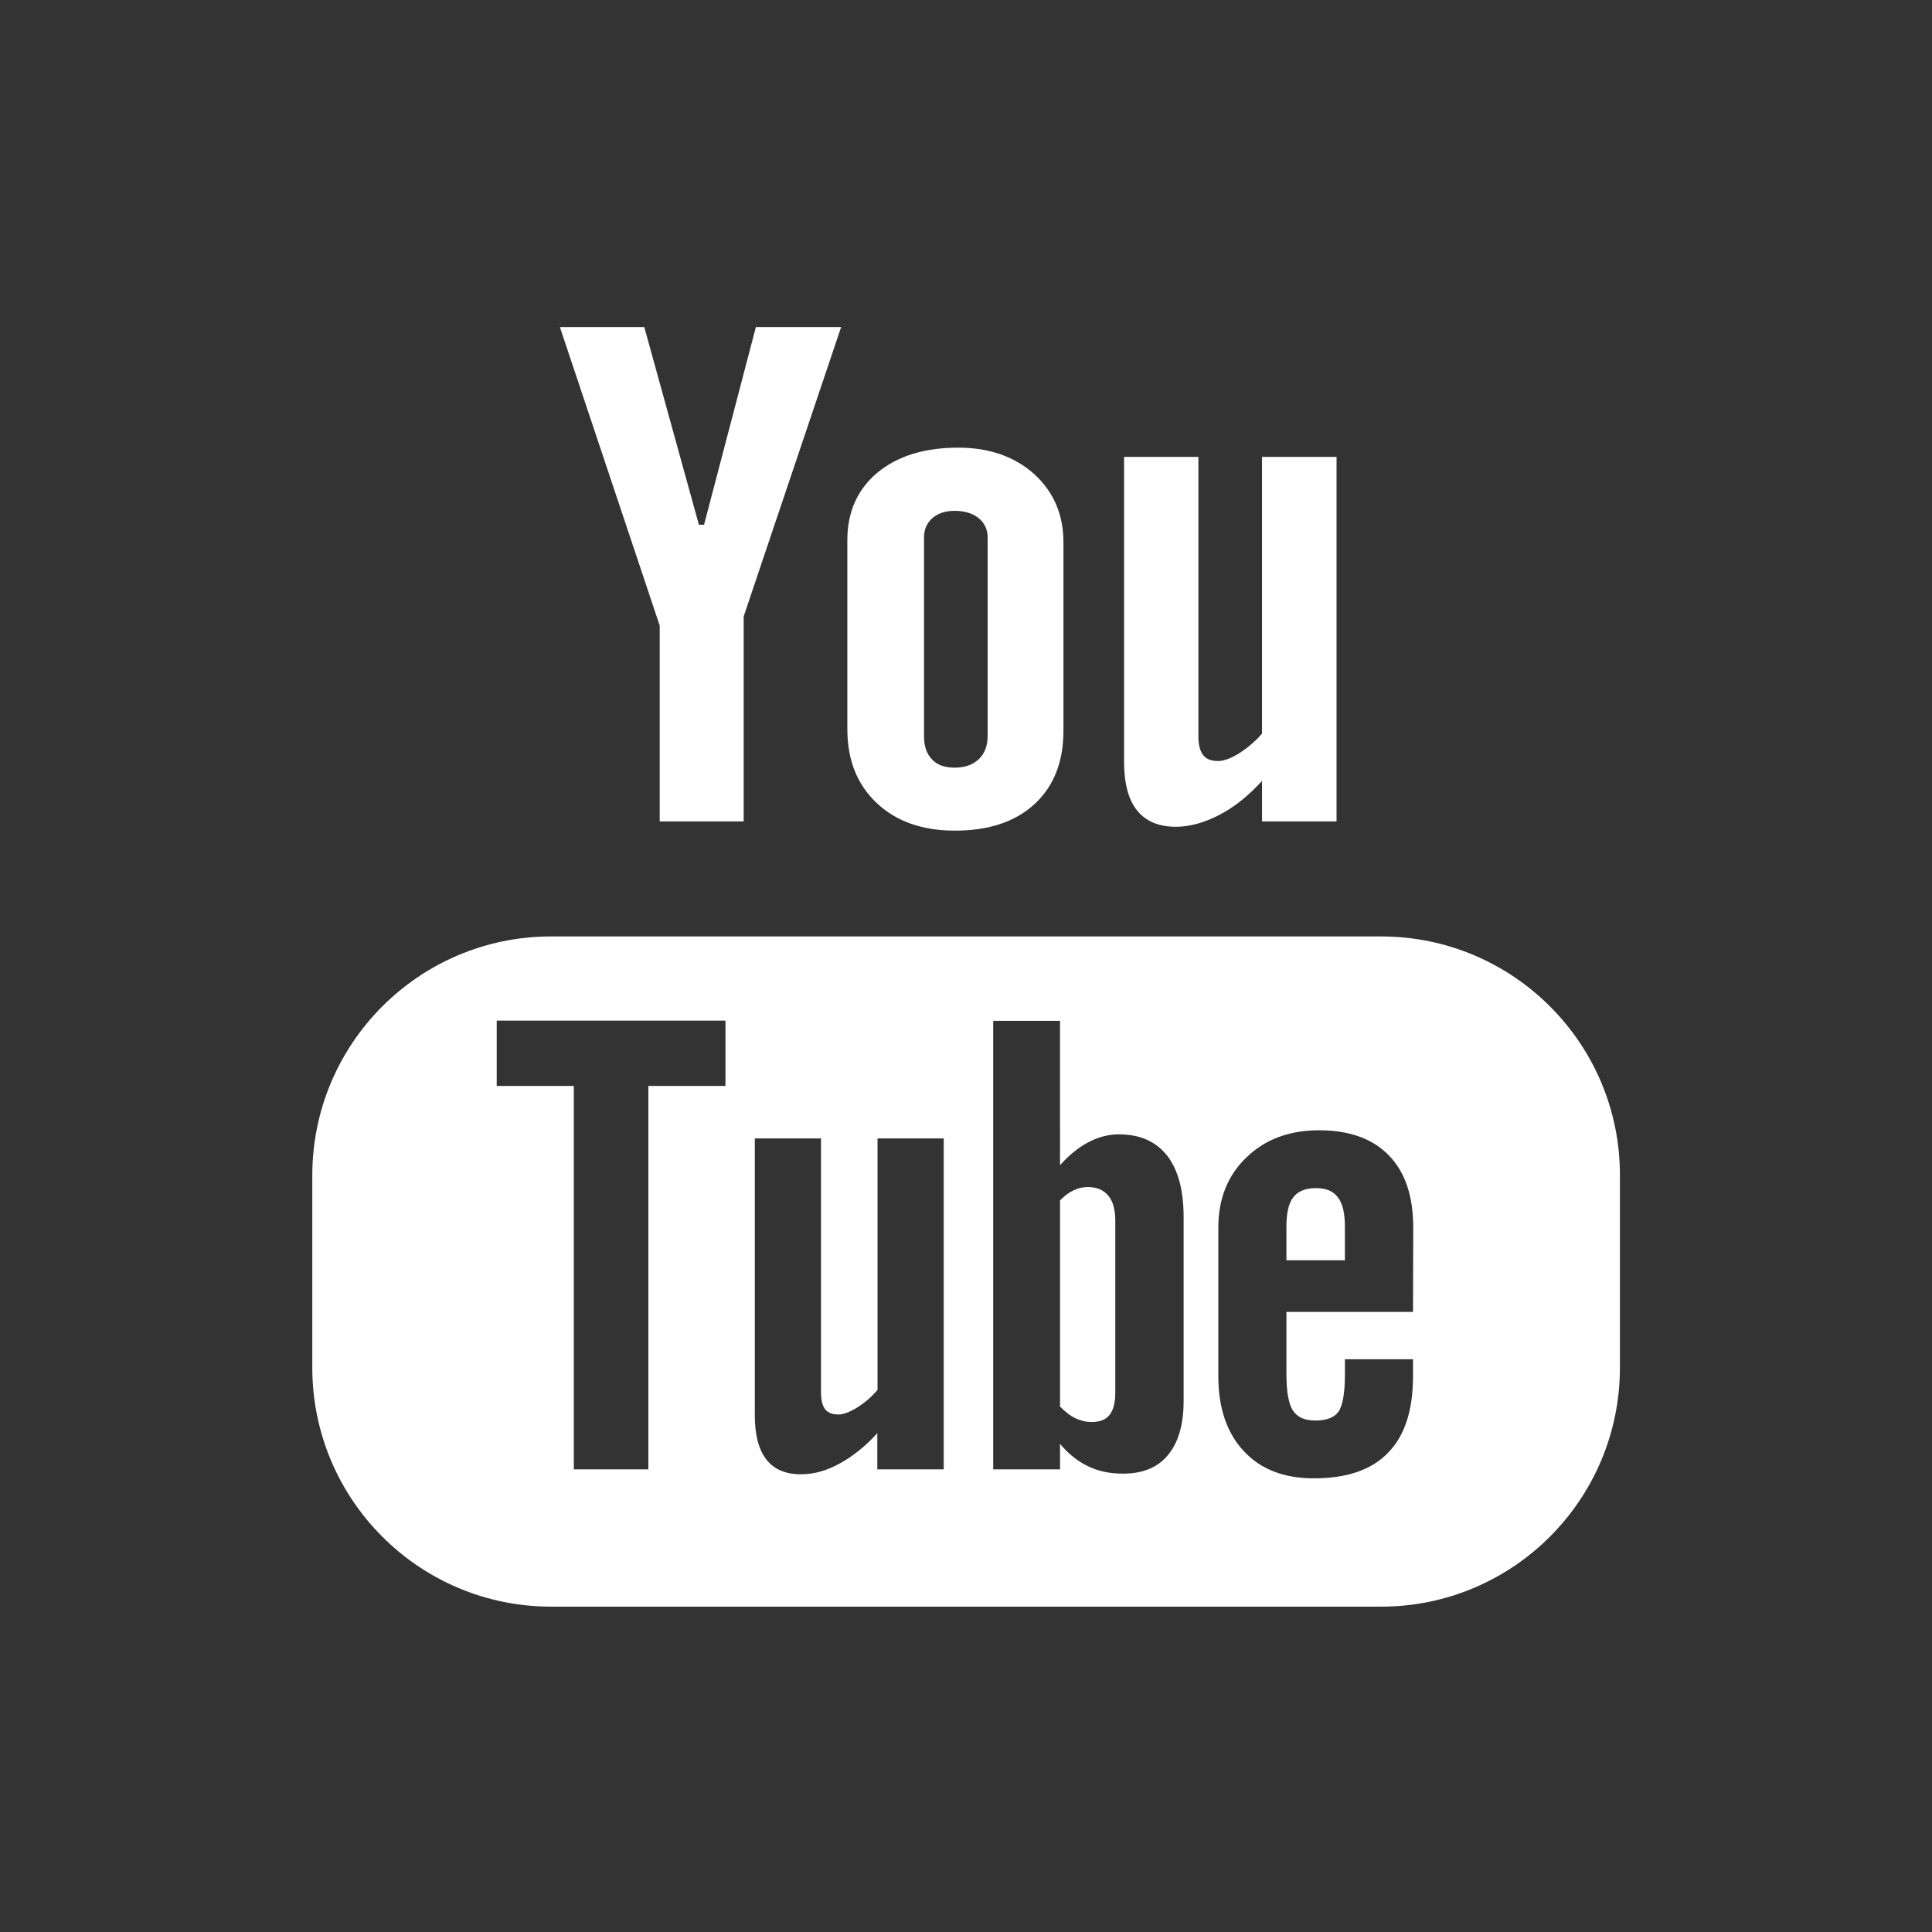 <?xml version="1.0" encoding="utf-8"?>
<!-- Generator: Adobe Illustrator 22.1.0, SVG Export Plug-In . SVG Version: 6.00 Build 0)  -->
<svg version="1.1" id="Layer_1" xmlns="http://www.w3.org/2000/svg" xmlns:xlink="http://www.w3.org/1999/xlink" x="0px" y="0px"
	 viewBox="0 0 902 902" style="enable-background:new 0 0 902 902;" xml:space="preserve">
<rect x="0" y="0" width="902" height="902" fill="#333333" stroke="none"/>
<style type="text/css">
	.st0{fill:#FFFFFF;}
</style>
<g>
	<path class="st0" d="M644.8,437.2H257.3c-61.6,0-111.5,50-111.5,111.6v89.7c0,61.6,49.9,111.6,111.5,111.6h387.5
		c61.6,0,111.5-50,111.5-111.6v-89.7C756.4,487.2,706.4,437.2,644.8,437.2z M338.7,507h-36v179h-34.8V507h-36v-30.5h106.8
		C338.7,476.6,338.7,507,338.7,507z M440.5,686h-30.9v-16.9c-5.7,6.3-11.7,11-17.8,14.3c-6.2,3.4-12.1,4.9-17.9,4.9
		c-7.2,0-12.5-2.3-16.1-6.9c-3.6-4.6-5.4-11.5-5.4-20.7V531.5h30.9V650c0,3.7,0.7,6.3,1.9,7.9c1.3,1.7,3.4,2.5,6.3,2.5
		c2.2,0,5.1-1.1,8.6-3.2c3.5-2.2,6.7-4.9,9.6-8.3V531.5h30.9V686H440.5z M552.6,654.1c0,10.9-2.4,19.3-7.3,25.2
		c-4.8,5.9-11.9,8.7-21,8.7c-6.1,0-11.5-1.1-16.2-3.4c-4.7-2.2-9.2-5.7-13.2-10.5V686h-31.2V476.6h31.2V544
		c4.2-4.7,8.6-8.3,13.2-10.7c4.7-2.5,9.5-3.7,14.3-3.7c9.8,0,17.2,3.3,22.4,9.8c5.2,6.6,7.8,16.2,7.8,28.9V654.1L552.6,654.1z
		 M659.7,612.5h-59.1v29.1c0,8.1,1,13.8,3,16.9c2.1,3.2,5.5,4.7,10.5,4.7c5.1,0,8.7-1.3,10.7-4s3.1-8.5,3.1-17.6v-7h31.8v7.9
		c0,15.8-3.8,27.8-11.7,35.8c-7.7,8-19.3,11.9-34.6,11.9c-13.9,0-24.8-4.2-32.7-12.7c-7.9-8.4-11.9-20.2-11.9-35v-69.4
		c0-13.4,4.4-24.4,13.2-32.8c8.7-8.4,20-12.6,33.8-12.6c14.2,0,25,3.9,32.6,11.7s11.4,19,11.4,33.7L659.7,612.5L659.7,612.5z"/>
	<path class="st0" d="M614.4,554.7c-4.9,0-8.4,1.4-10.6,4.3c-2.2,2.7-3.2,7.4-3.2,13.8v15.6h27.3v-15.6c0-6.5-1.1-11.1-3.3-13.8
		C622.5,556.1,619.1,554.7,614.4,554.7z"/>
	<path class="st0" d="M507.8,554.2c-2.2,0-4.4,0.5-6.5,1.5c-2.2,1-4.3,2.6-6.4,4.7v96.3c2.5,2.5,4.9,4.4,7.3,5.5s4.8,1.7,7.5,1.7
		c3.8,0,6.6-1.1,8.3-3.3c1.8-2.2,2.7-5.7,2.7-10.6v-79.8c0-5.3-1-9.2-3.2-11.9C515.2,555.5,512,554.2,507.8,554.2z"/>
	<polygon class="st0" points="308,383.5 347.2,383.5 347.2,287.8 392.7,152.7 352.9,152.7 328.7,245 326.3,245 300.8,152.7 
		261.4,152.7 308,292.1 	"/>
	<path class="st0" d="M445.8,387.8c15.8,0,28.2-4.1,37.2-12.4s13.5-19.7,13.5-34.3v-87.9c0-13-4.6-23.6-13.7-31.9
		c-9.2-8.2-21-12.3-35.4-12.3c-15.8,0-28.4,3.9-37.8,11.7c-9.3,7.8-14,18.3-14,31.5v88.2c0,14.5,4.6,25.9,13.7,34.5
		C418.4,383.5,430.6,387.8,445.8,387.8z M431.4,250.9c0-3.7,1.3-6.7,3.9-9c2.7-2.3,6.1-3.4,10.4-3.4c4.6,0,8.3,1.1,11.2,3.4
		c2.8,2.3,4.2,5.3,4.2,9v92.8c0,4.5-1.4,8.2-4.2,10.8c-2.8,2.6-6.5,3.9-11.2,3.9c-4.6,0-8.1-1.2-10.6-3.9c-2.5-2.6-3.7-6.1-3.7-10.8
		L431.4,250.9L431.4,250.9z"/>
	<path class="st0" d="M549,386c6.5,0,13.2-1.9,20.2-5.5s13.7-9,20-15.9v18.9H624V213.3h-34.8v129.2c-3.2,3.7-6.8,6.7-10.7,9.2
		c-3.9,2.4-7.2,3.6-9.7,3.6c-3.3,0-5.7-0.9-7.1-2.8c-1.4-1.8-2.2-4.7-2.2-8.7V213.3h-34.7v142.3c0,10.1,2,17.7,6.1,22.8
		C534.9,383.4,540.9,386,549,386z"/>
</g>
</svg>
